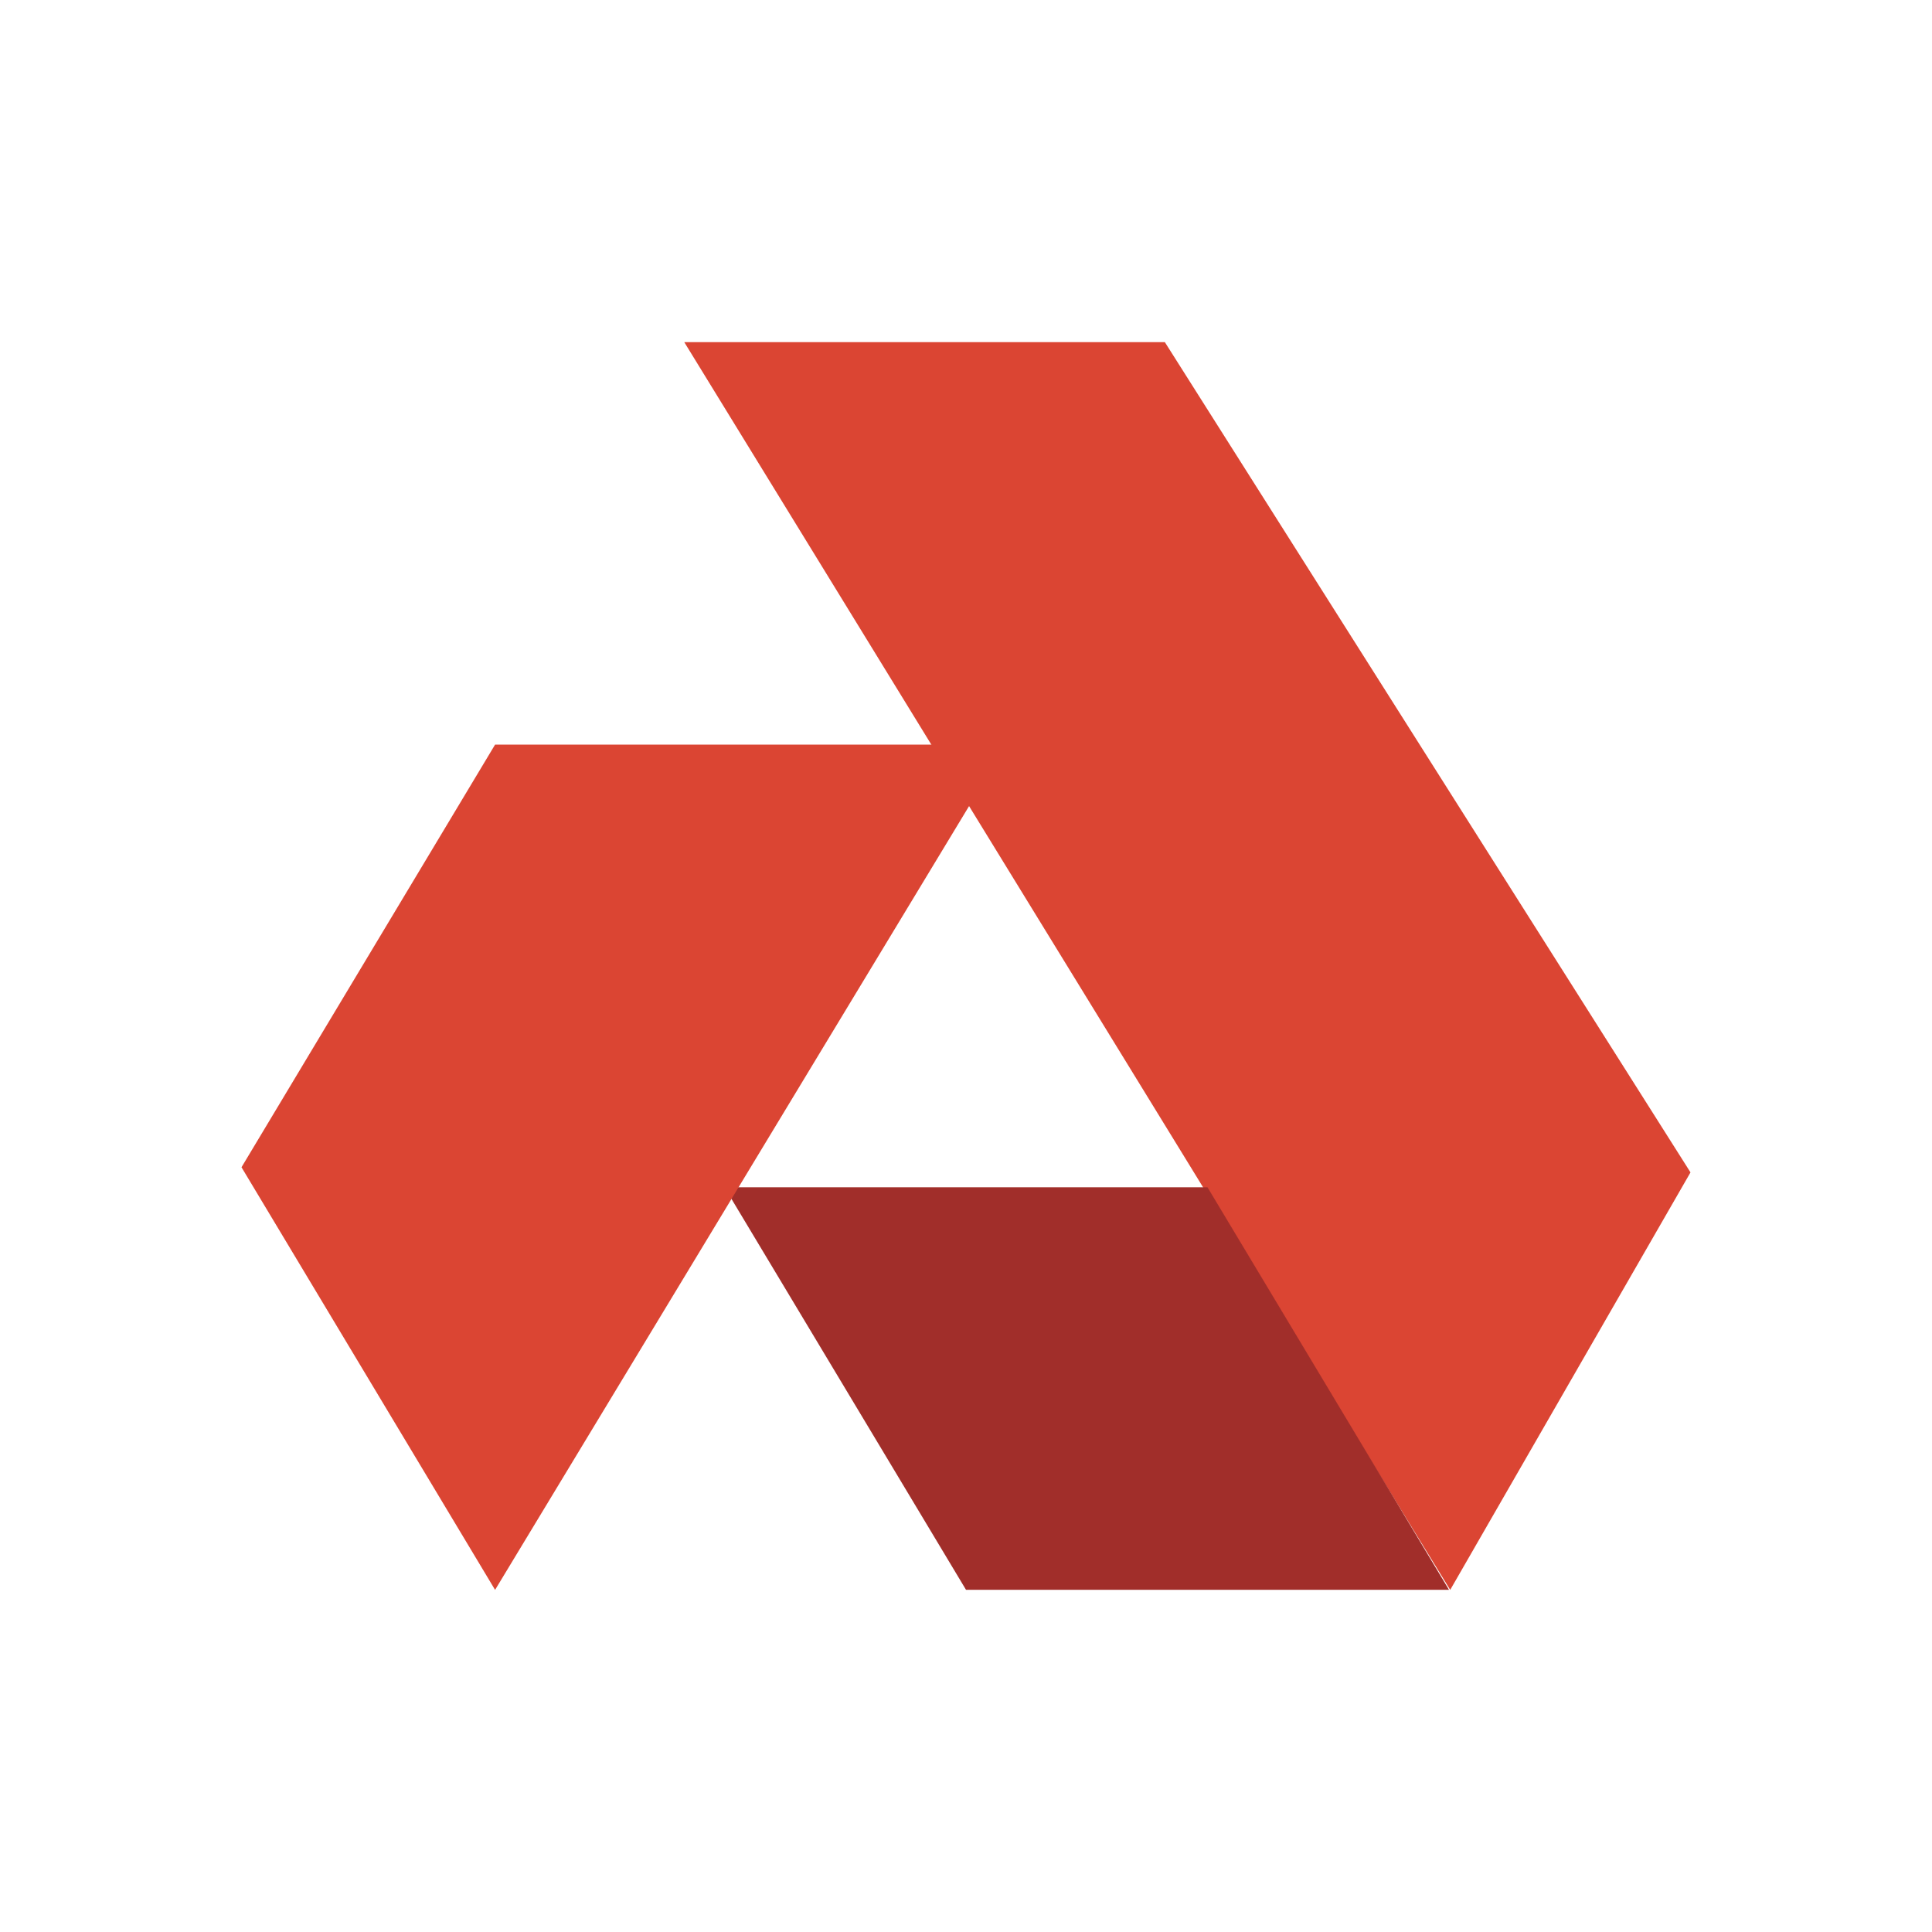 <svg xmlns="http://www.w3.org/2000/svg" width="1em" height="1em" viewBox="0 0 24 24"><g fill="none"><path fill="#DB4533" d="m8.5 4.25l9.515 15.5L21 14.564L14.47 4.25z"/><path fill="#A12E2A" d="m9 14.749l3 5h6l-3-5z"/><path fill="#DB4533" d="M6.15 9.25L3 14.5l3.15 5.25l6.35-10.5z"/></g></svg>
